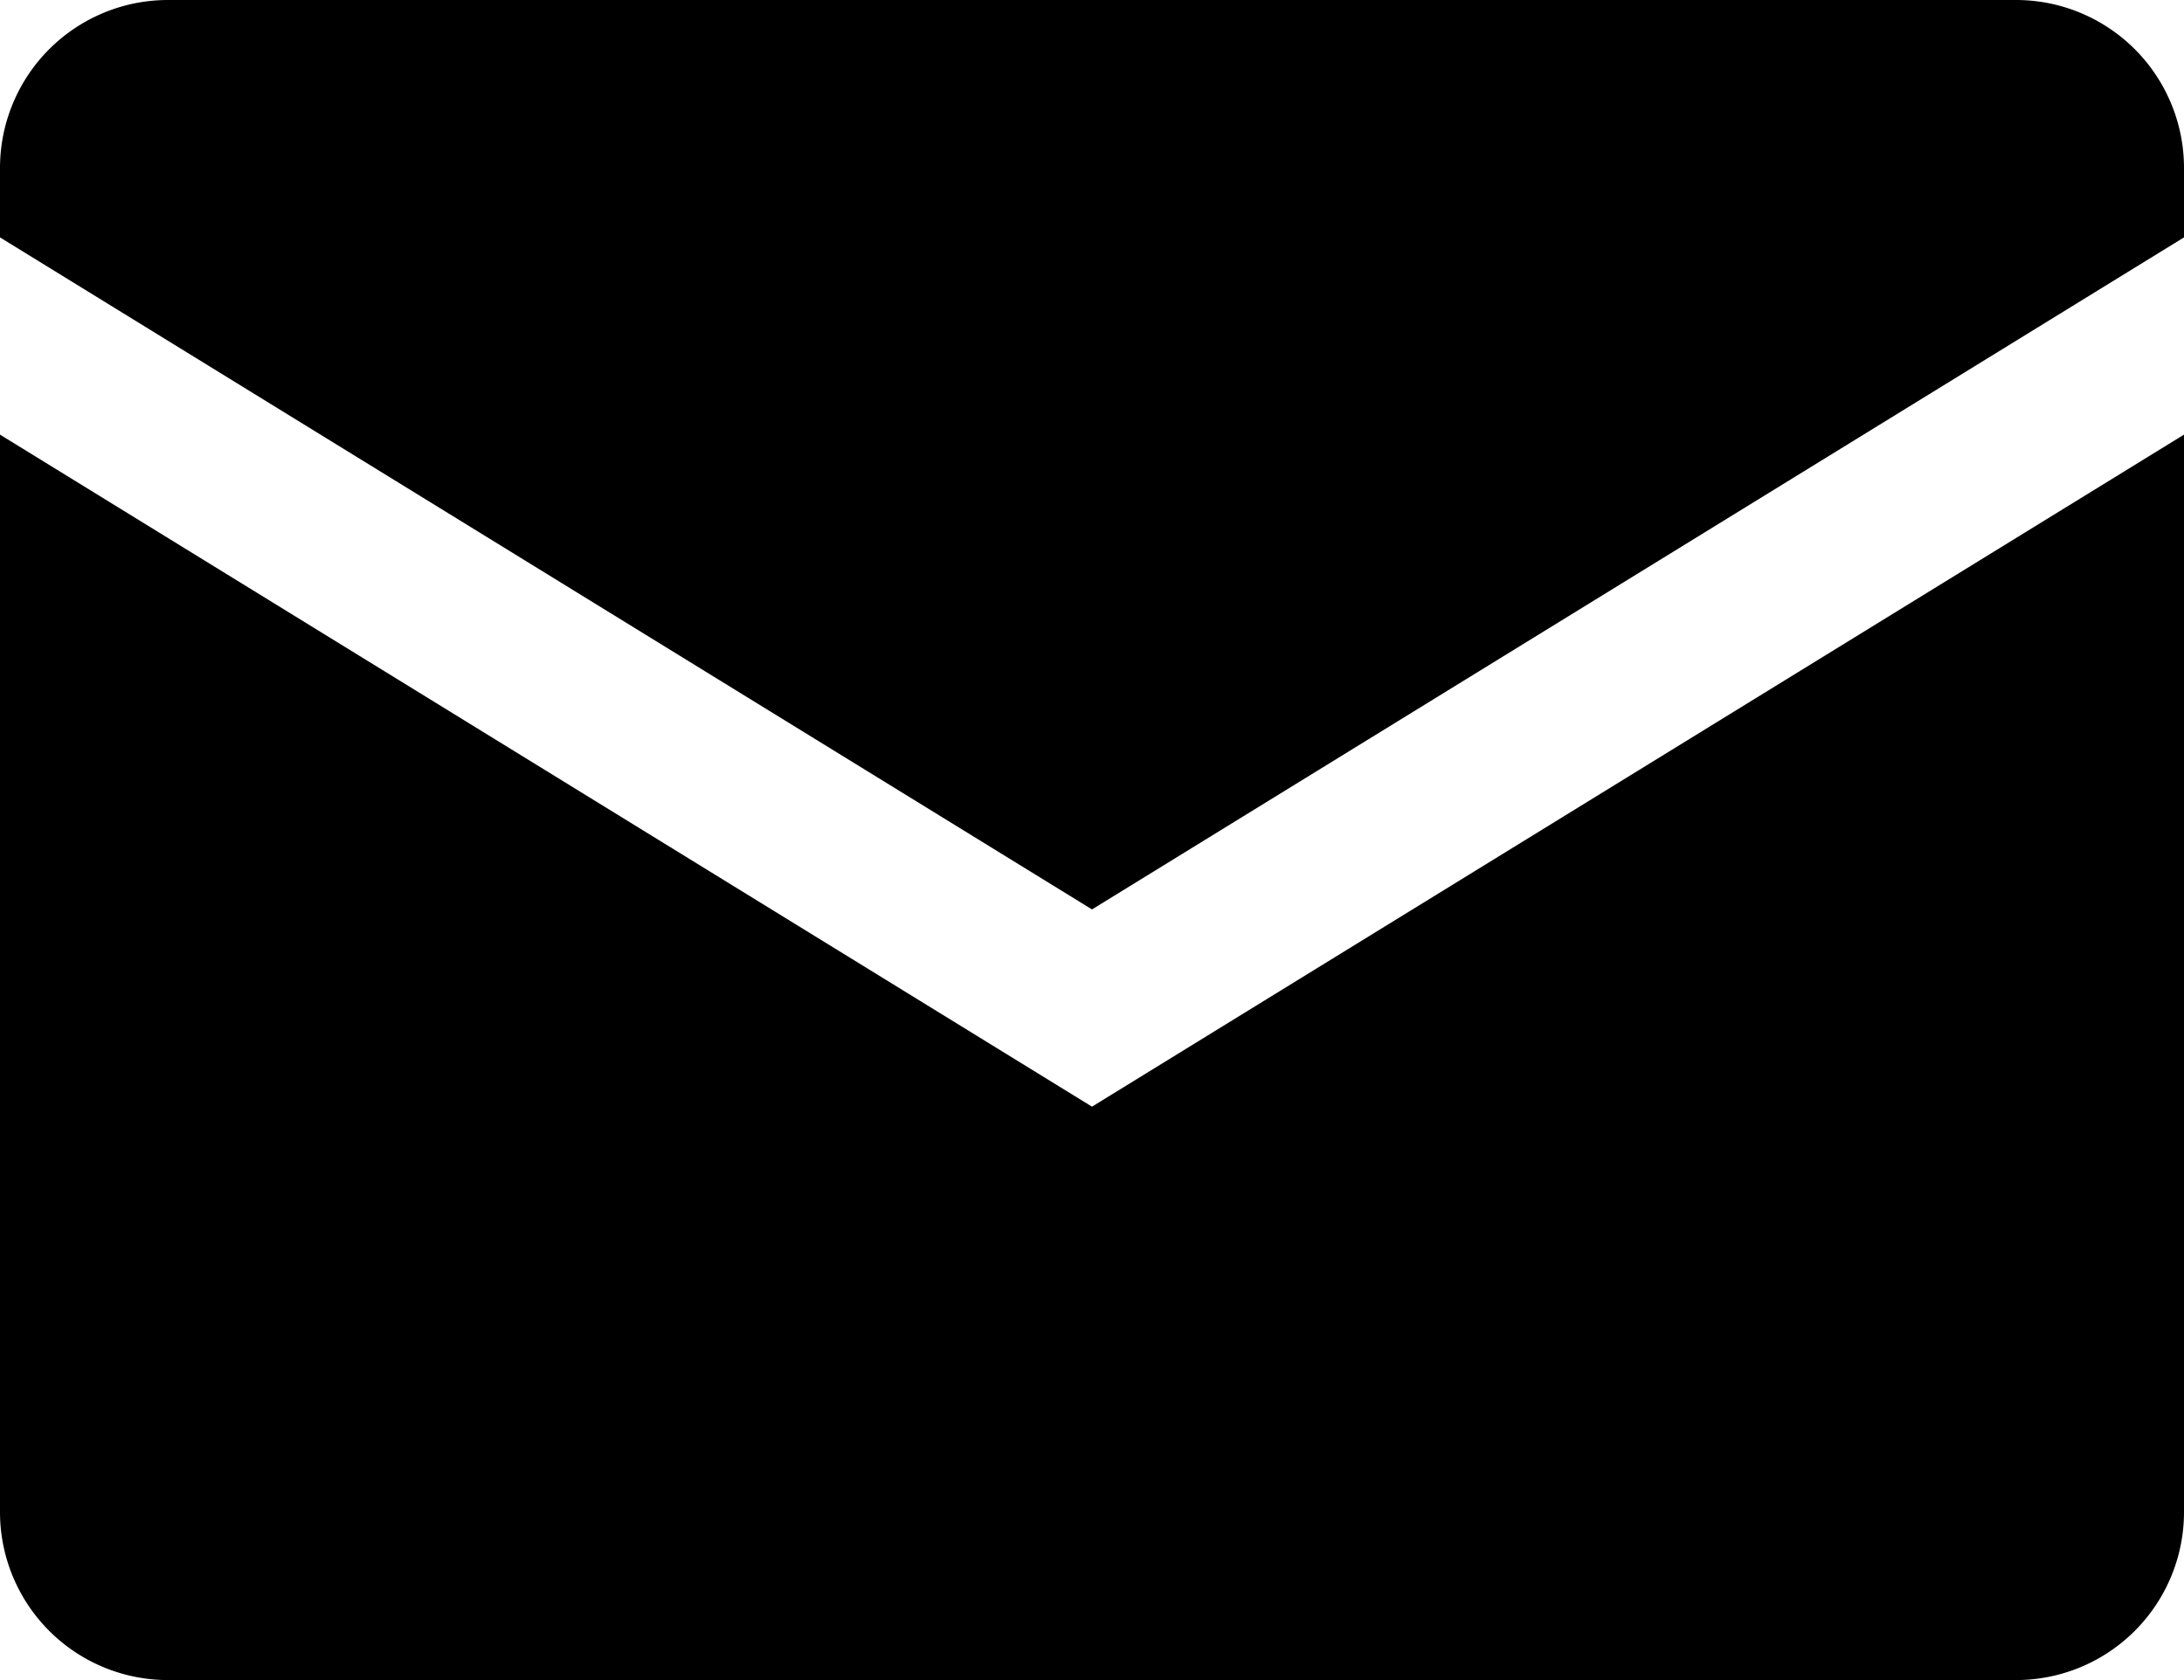 <?xml version="1.0" encoding="UTF-8" standalone="no"?>
<svg xmlns:svg="http://www.w3.org/2000/svg" xmlns="http://www.w3.org/2000/svg" viewBox="0 0 26 20" x="0px" y="0px" id="svg14" width="26" height="20">
  <defs id="defs18"/>
  <title id="title2">11</title>
  <g data-name="01" id="g8" transform="translate(-3,-7)">
    <path d="M 27,7 H 5 A 2,2 0 0 0 3,9 v 0.826 l 13,8 13,-8 V 9 A 2,2 0 0 0 27,7 Z" id="path4"/>
    <path d="M 3,12.174 V 25 a 2,2 0 0 0 2,2 h 22 a 2,2 0 0 0 2,-2 V 12.174 l -13,8 z" id="path6"/>
  </g>
</svg>
